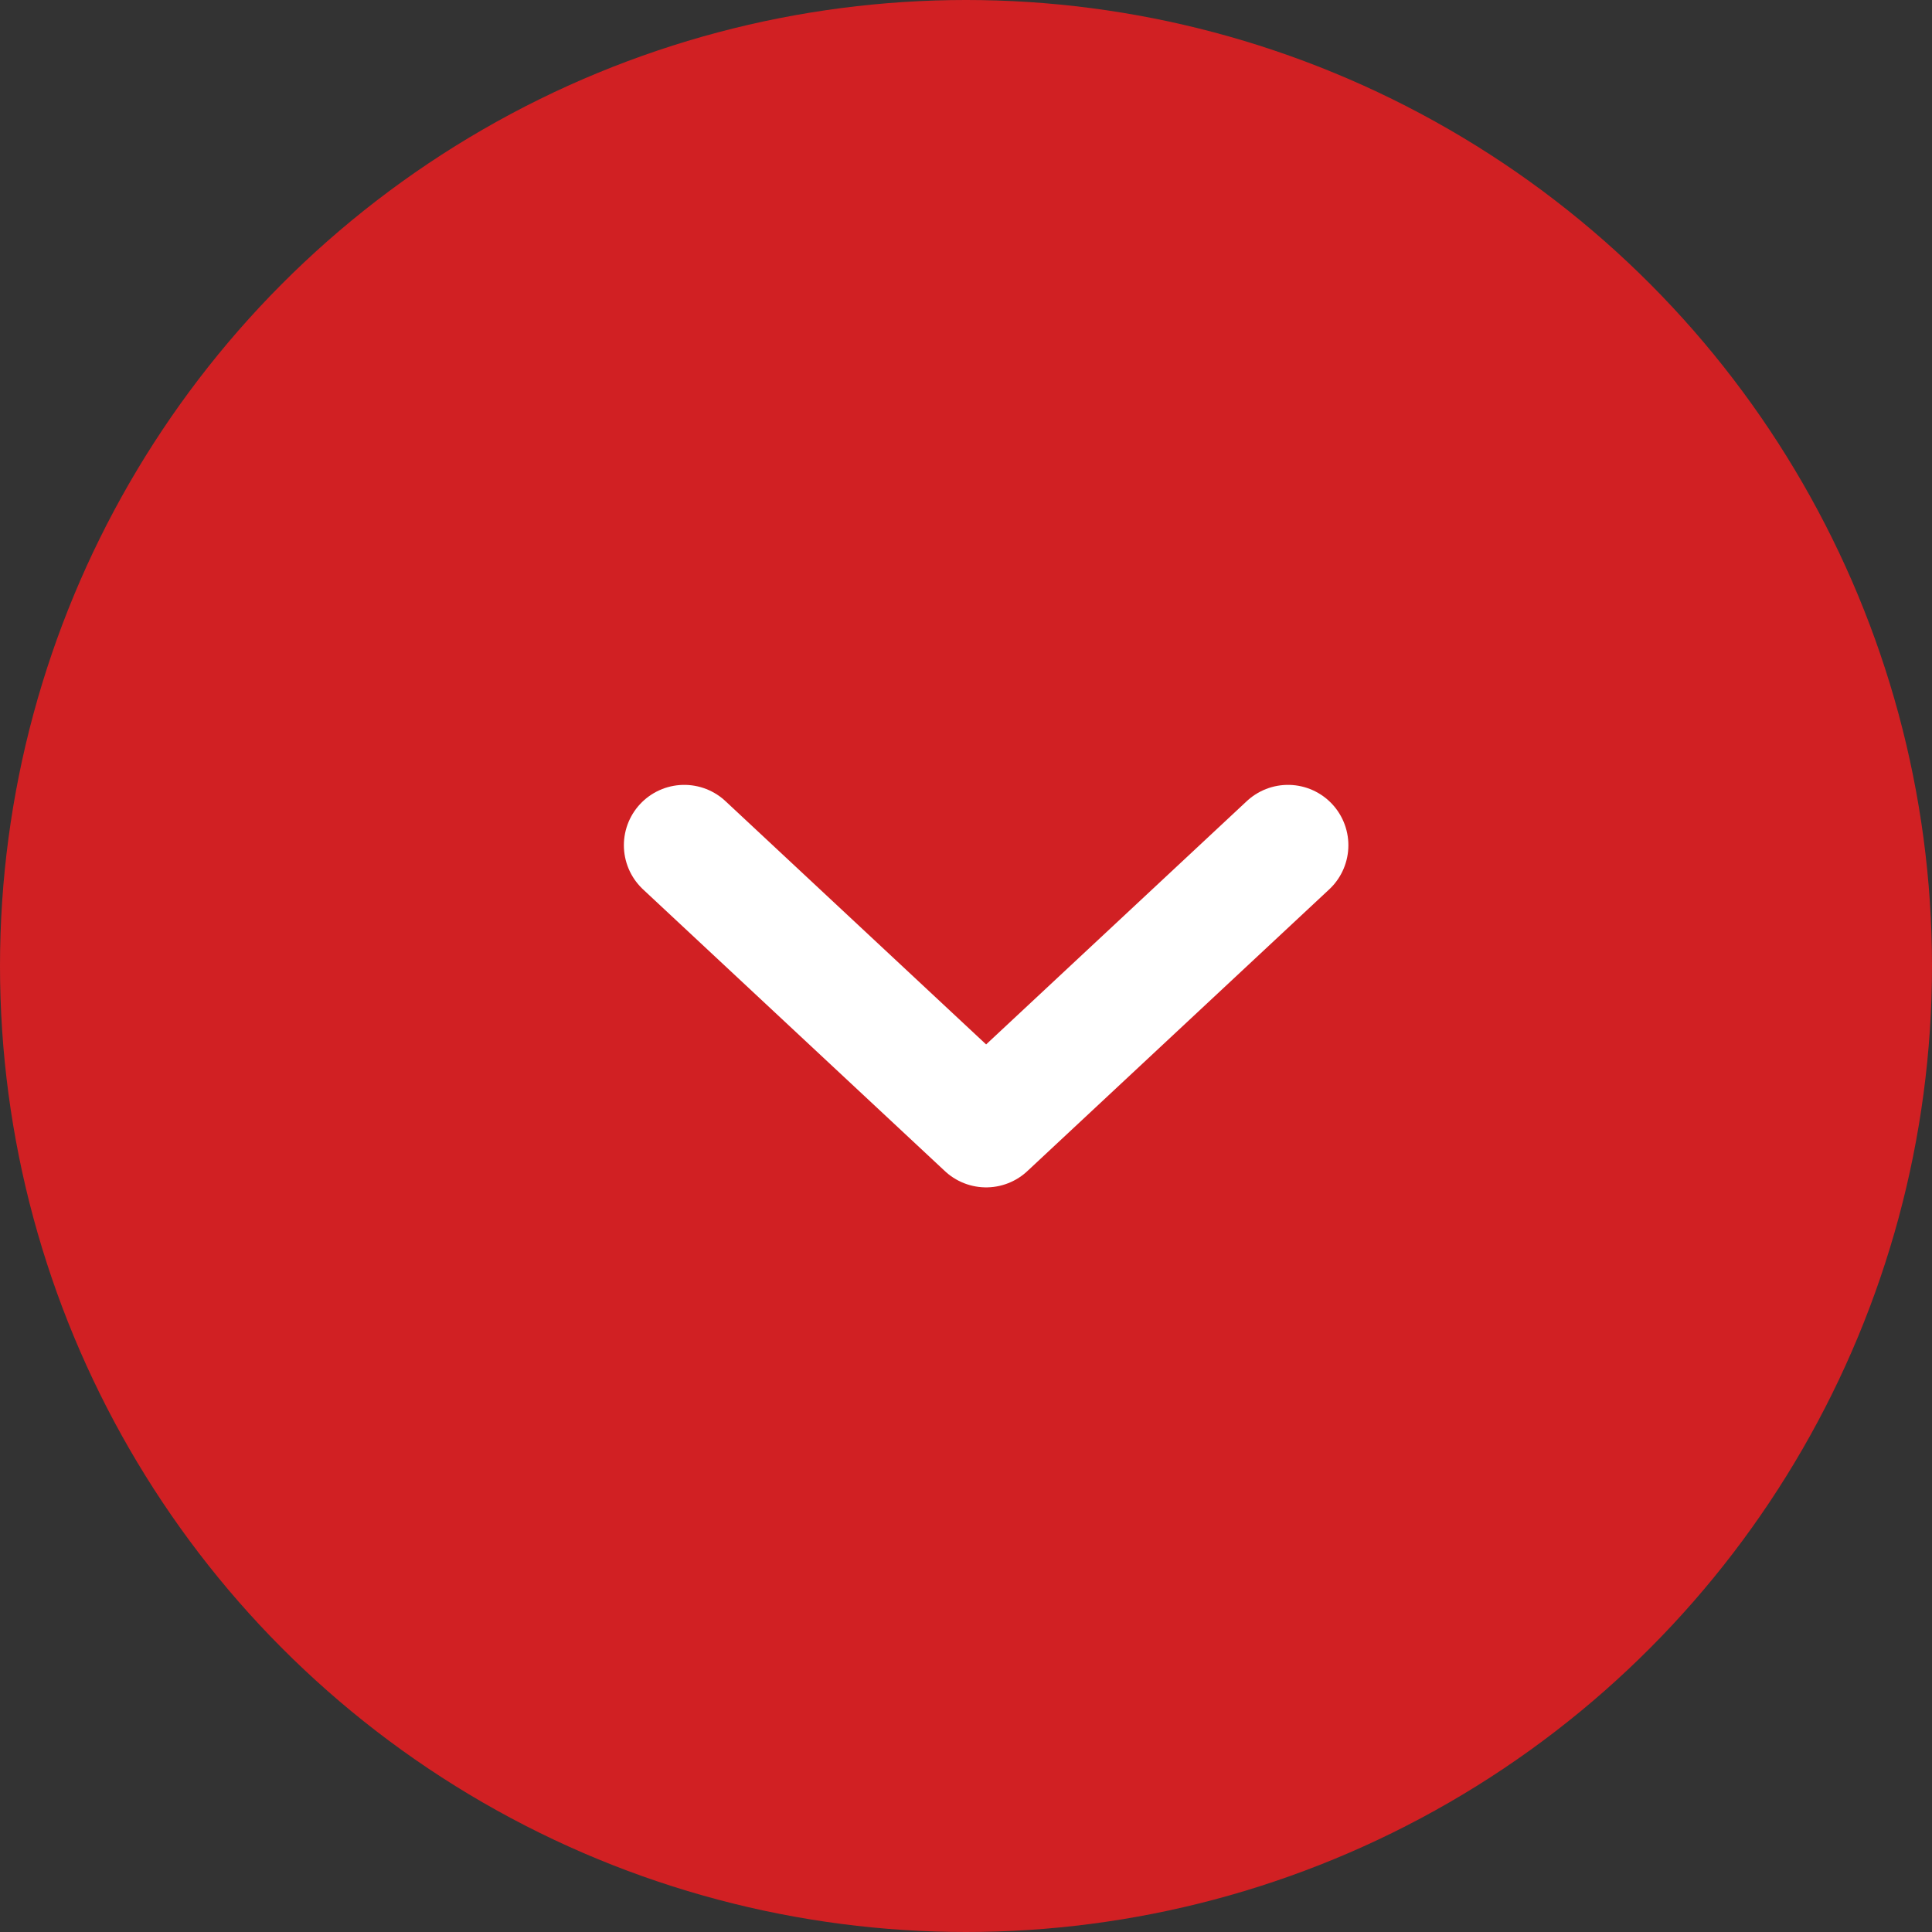 <?xml version="1.0" encoding="UTF-8"?> <svg xmlns="http://www.w3.org/2000/svg" width="48" height="48" viewBox="0 0 48 48" fill="none"><rect x="0" y="0" width="48" height="48" fill="#333333" stroke="none"/> <circle cx="24" cy="24" r="24" fill="#D12023"></circle> <path d="M17 21L24.5 28L32 21" stroke="white" stroke-width="3" stroke-linecap="round" stroke-linejoin="round"></path> </svg> 